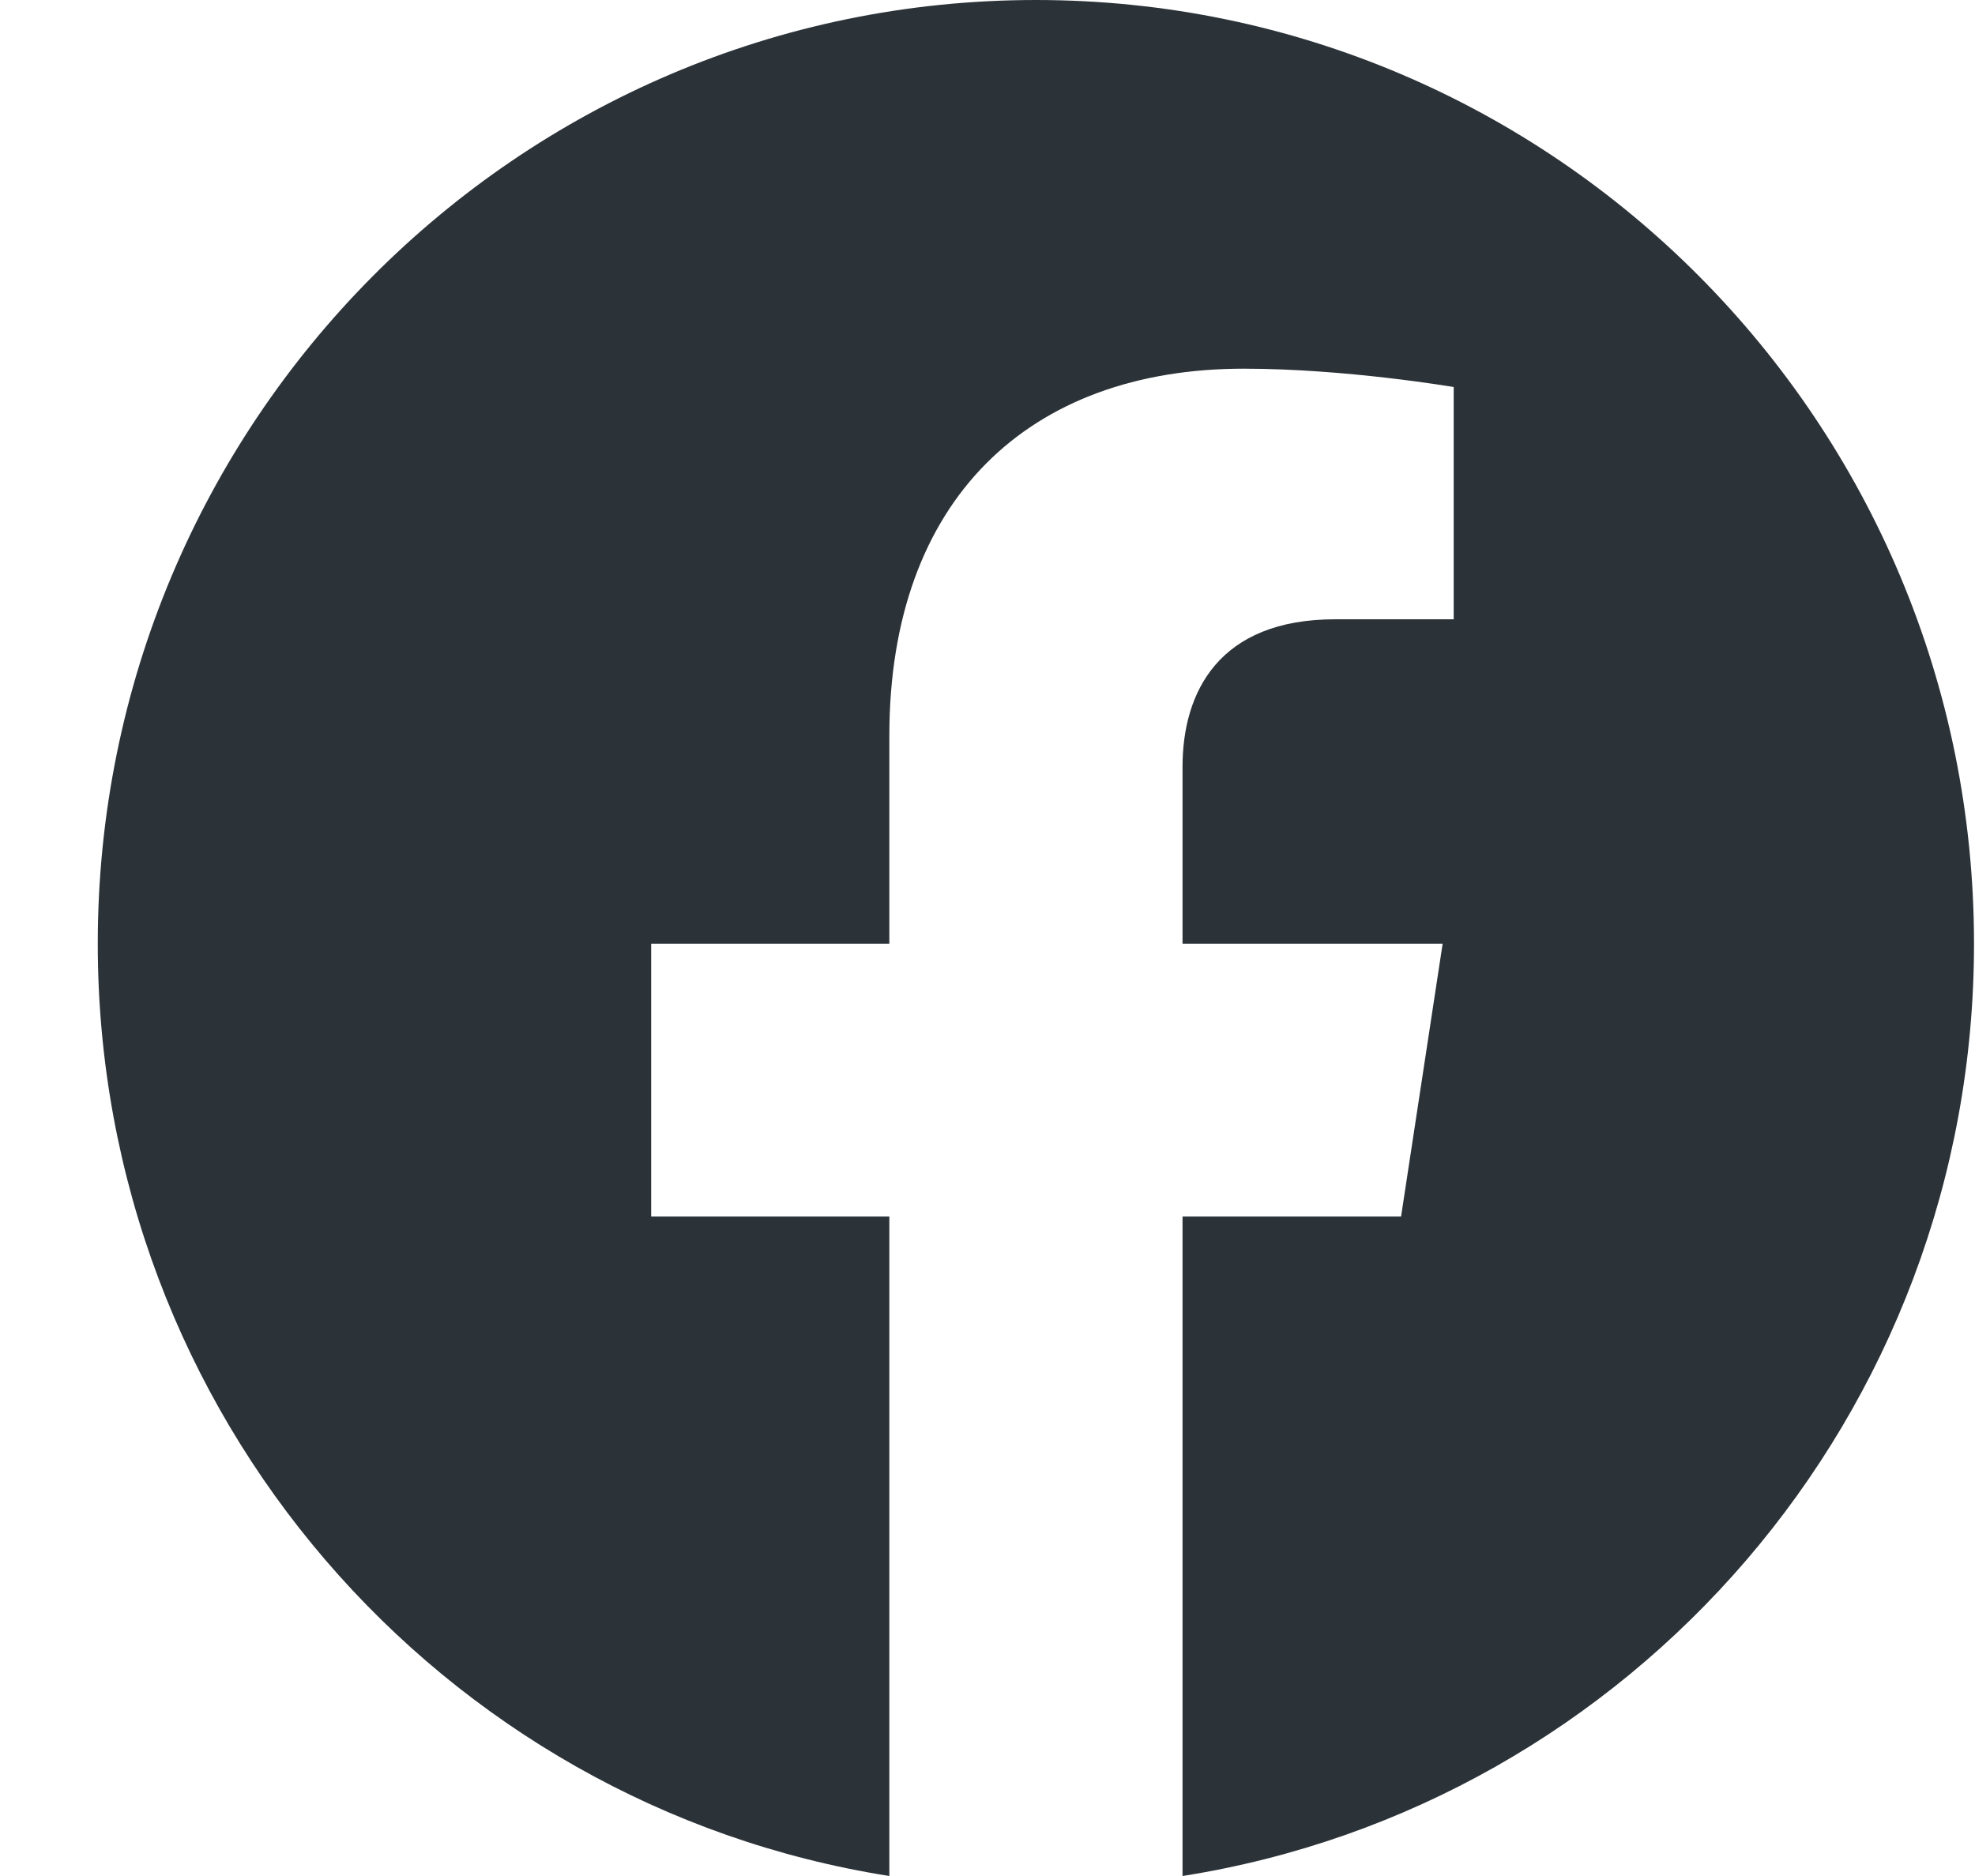 <svg width="20" height="19" viewBox="0 0 20 19" fill="none" xmlns="http://www.w3.org/2000/svg">
<path d="M19.99 9.558C19.99 4.279 15.738 0 10.49 0C5.243 0 0.99 4.279 0.99 9.558C0.99 14.329 4.464 18.283 9.006 19V12.321H6.594V9.558H9.006V7.452C9.006 5.057 10.423 3.734 12.594 3.734C13.633 3.734 14.721 3.92 14.721 3.92V6.272H13.522C12.342 6.272 11.975 7.01 11.975 7.766V9.558H14.609L14.188 12.321H11.975V19C16.517 18.283 19.99 14.329 19.99 9.558Z" fill="#2C3338"/>
</svg>
